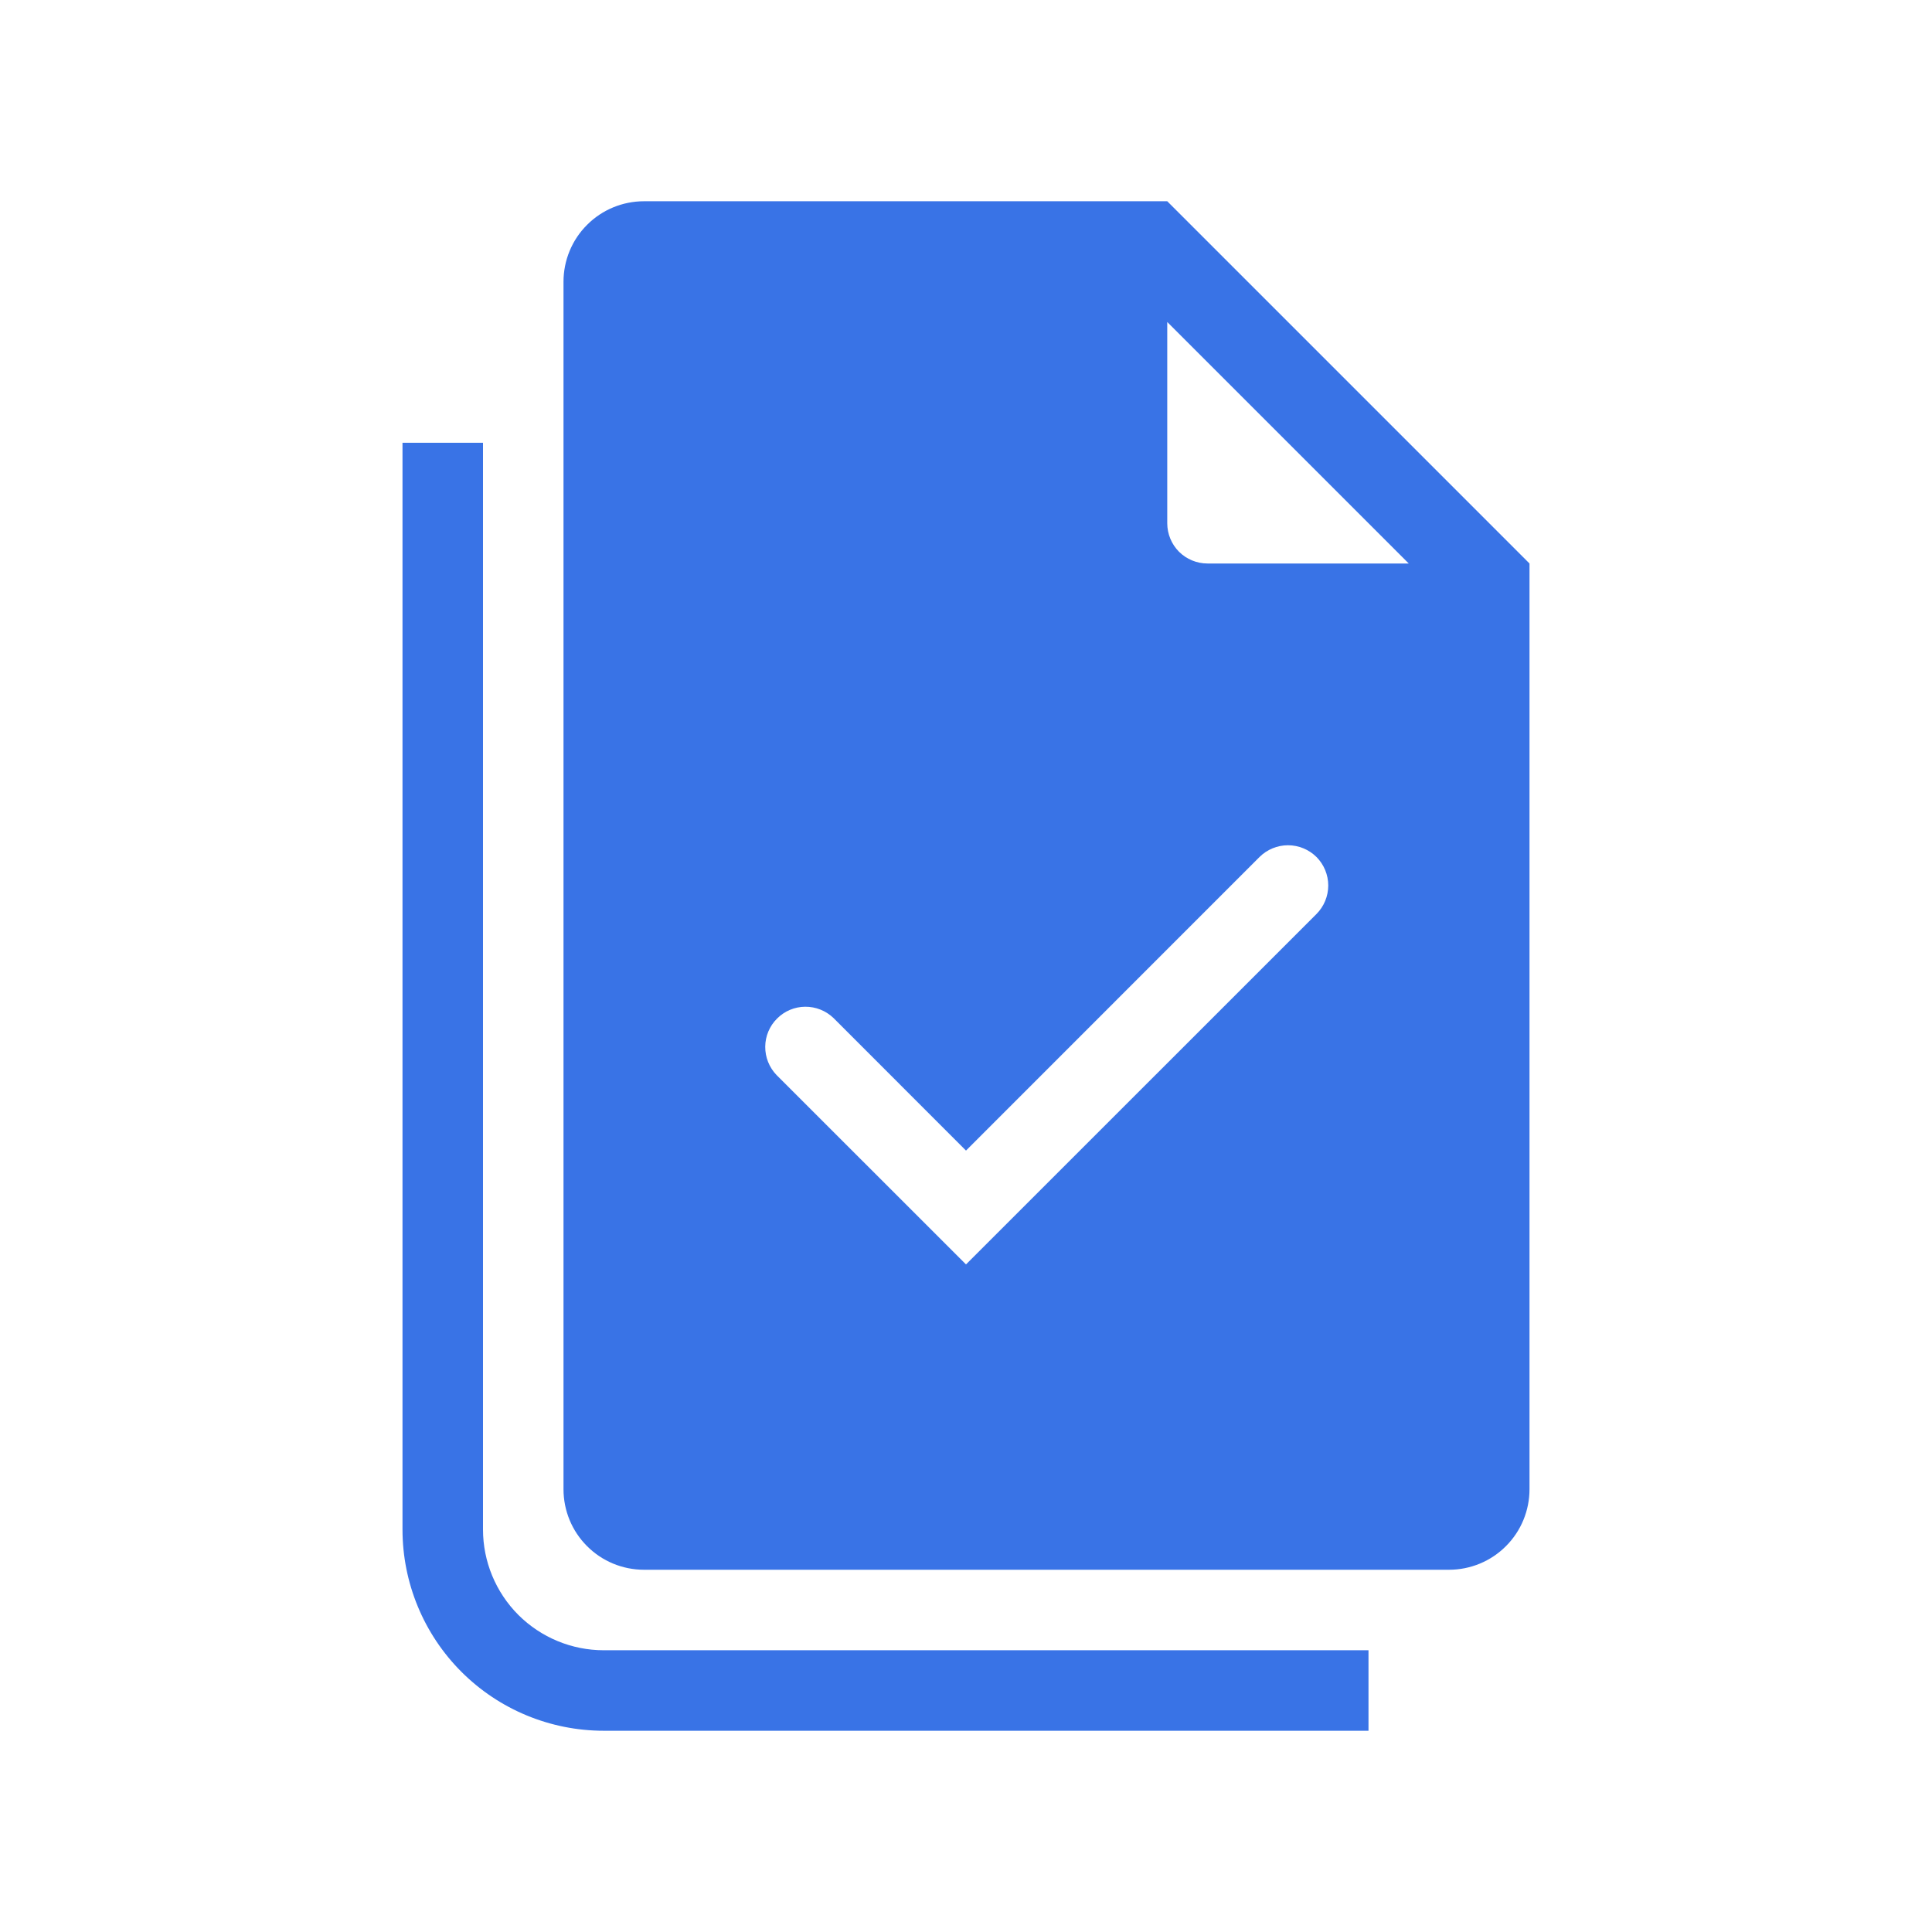 <svg width="24" height="24" viewBox="0 0 24 24" fill="none" xmlns="http://www.w3.org/2000/svg">
<path fill-rule="evenodd" clip-rule="evenodd" d="M8 2.5H14.5L19 7V18.5C19 18.765 18.895 19.02 18.707 19.207C18.52 19.395 18.265 19.5 18 19.5H8C7.735 19.5 7.48 19.395 7.293 19.207C7.105 19.02 7 18.765 7 18.5V3.5C7 3.235 7.105 2.98 7.293 2.793C7.48 2.605 7.735 2.5 8 2.5ZM17.5 7L14.5 4V6.5C14.5 6.633 14.553 6.76 14.646 6.854C14.74 6.947 14.867 7 15 7H17.5ZM16.354 10.646C16.447 10.74 16.5 10.867 16.5 11C16.5 11.133 16.447 11.26 16.354 11.354L12 15.707L9.646 13.354C9.555 13.259 9.505 13.133 9.506 13.002C9.507 12.871 9.56 12.745 9.653 12.653C9.745 12.56 9.871 12.507 10.002 12.506C10.133 12.505 10.259 12.555 10.354 12.646L12 14.293L15.646 10.646C15.74 10.553 15.867 10.5 16 10.5C16.133 10.5 16.26 10.553 16.354 10.646Z" fill="#3973E6"/>
<path d="M6 5.5H5V19C5 19.663 5.263 20.299 5.732 20.768C6.201 21.237 6.837 21.5 7.5 21.5H17V20.5H7.5C7.102 20.5 6.721 20.342 6.439 20.061C6.158 19.779 6 19.398 6 19V5.5Z" fill="#3973E6"/>
</svg>

